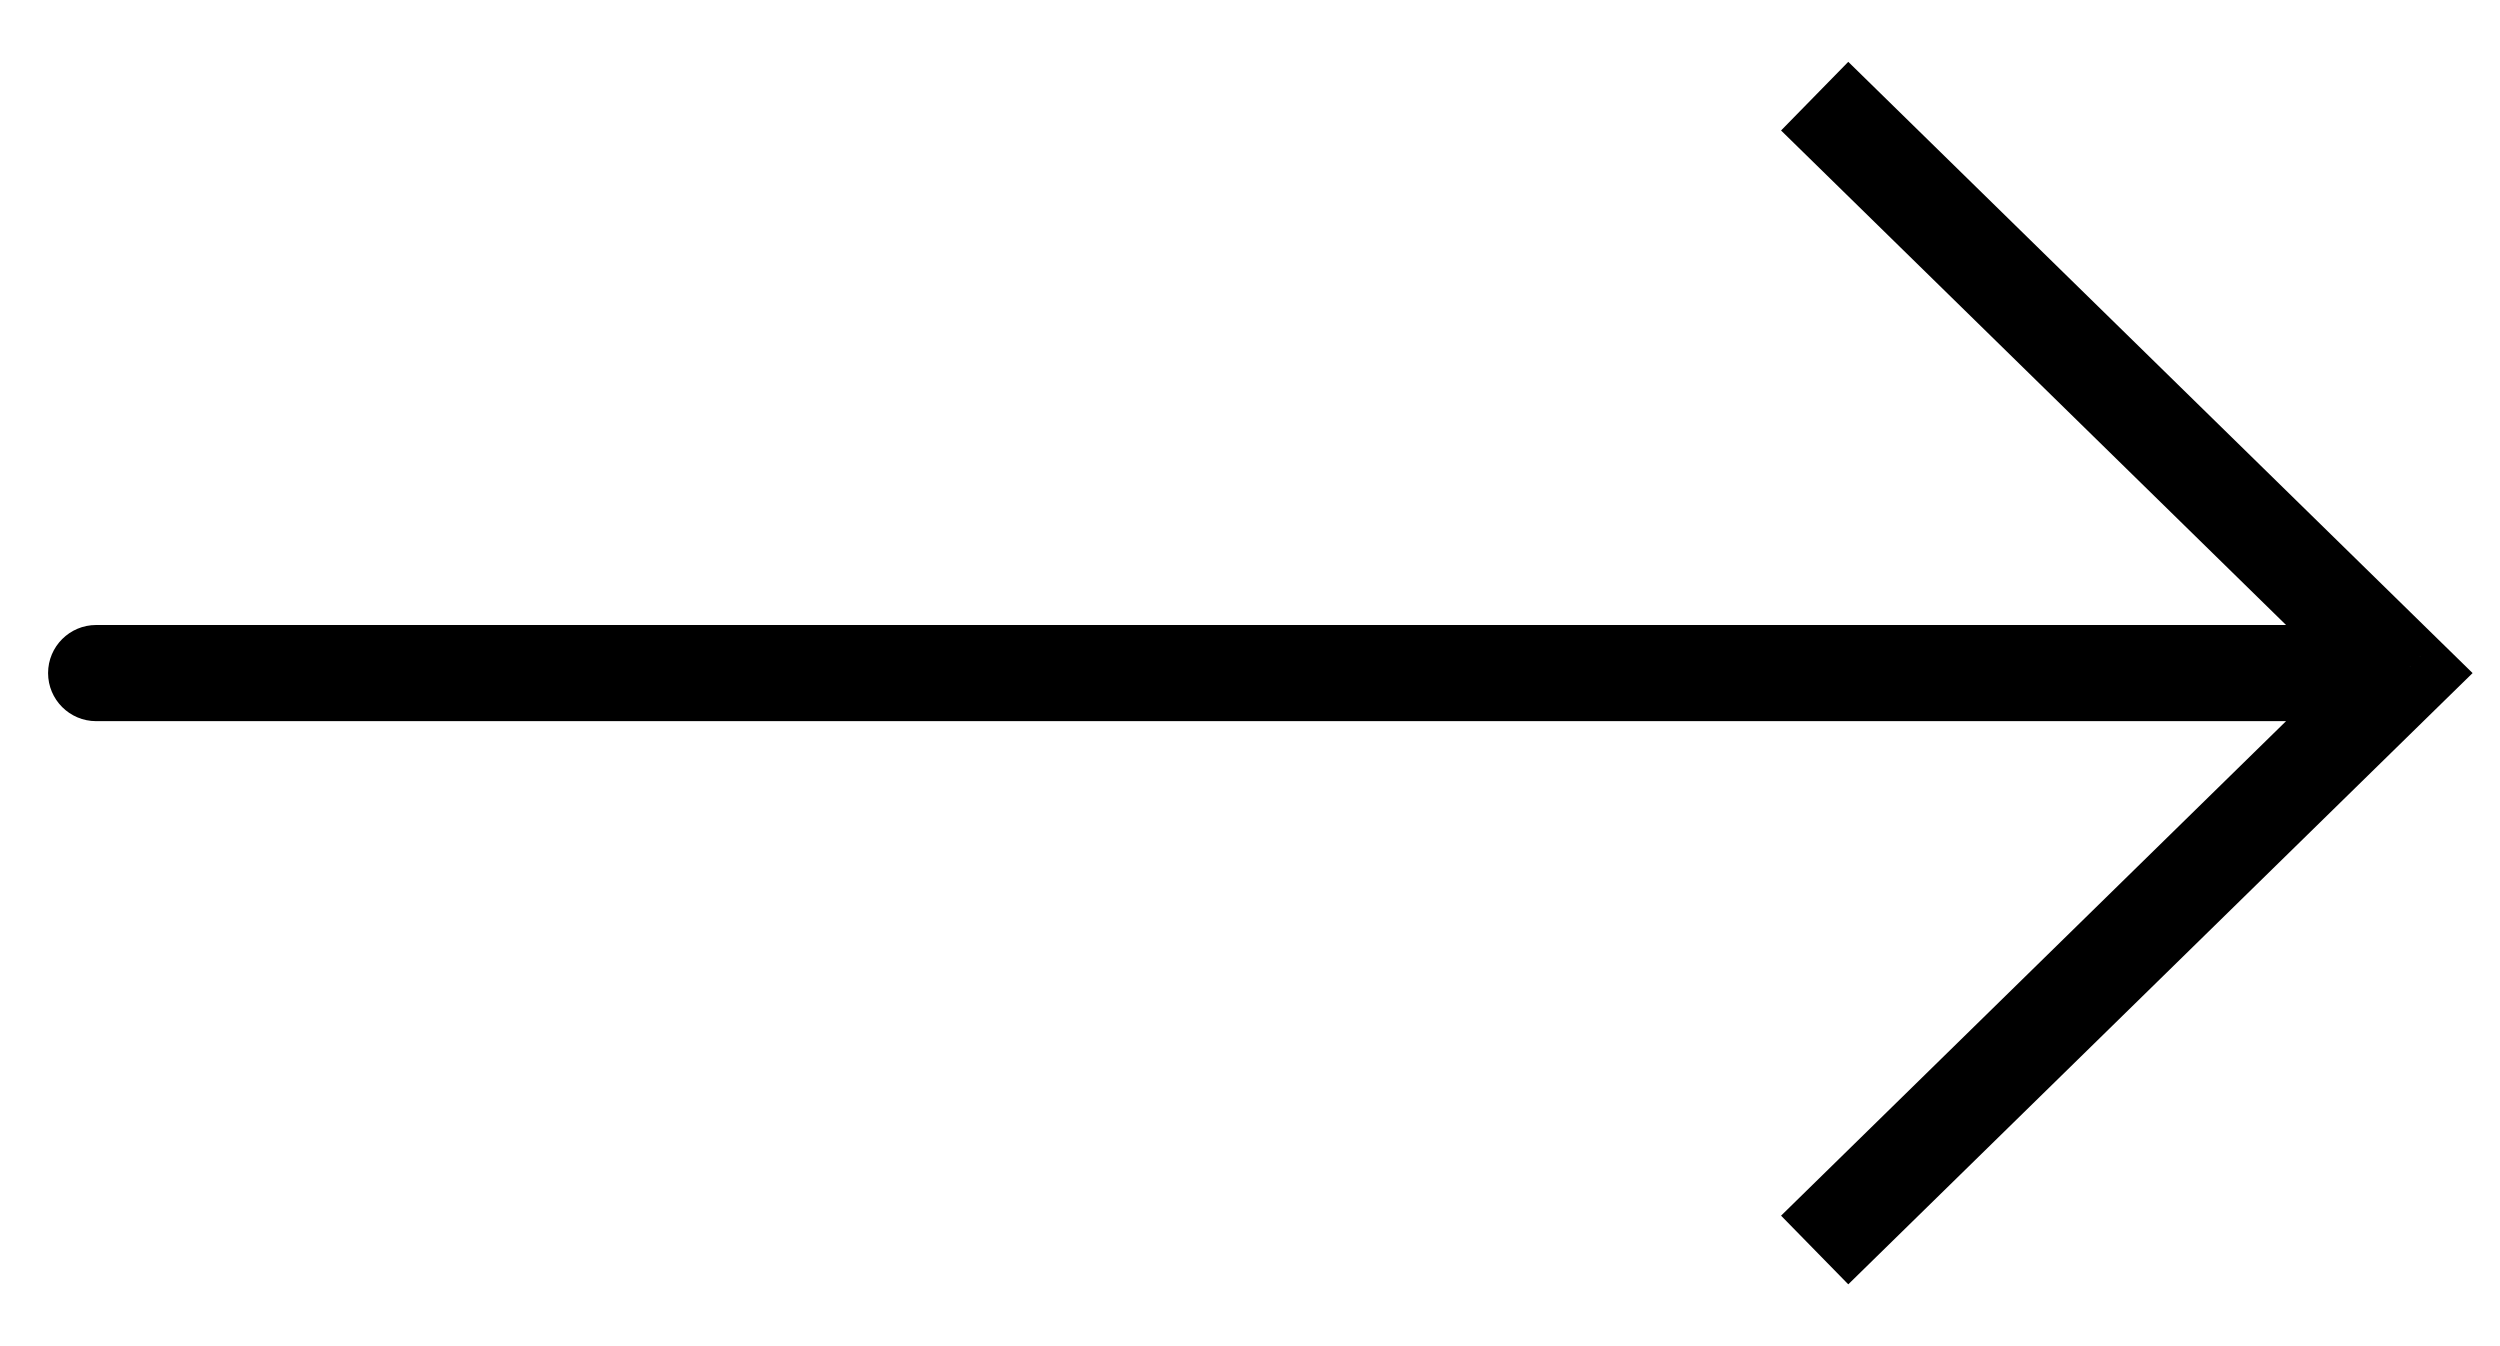 <svg width="26" height="14" viewBox="0 0 26 14" fill="none" xmlns="http://www.w3.org/2000/svg">
<path d="M25 7L25.35 6.643L25.715 7L25.35 7.357L25 7ZM1 7.5C0.724 7.5 0.5 7.276 0.5 7C0.5 6.724 0.724 6.5 1 6.5V7.5ZM19.222 0.643L25.35 6.643L24.65 7.357L18.523 1.357L19.222 0.643ZM25.35 7.357L19.222 13.357L18.523 12.643L24.65 6.643L25.35 7.357ZM25 7.5H1V6.5H25V7.5Z" fill="black"/>
</svg>
